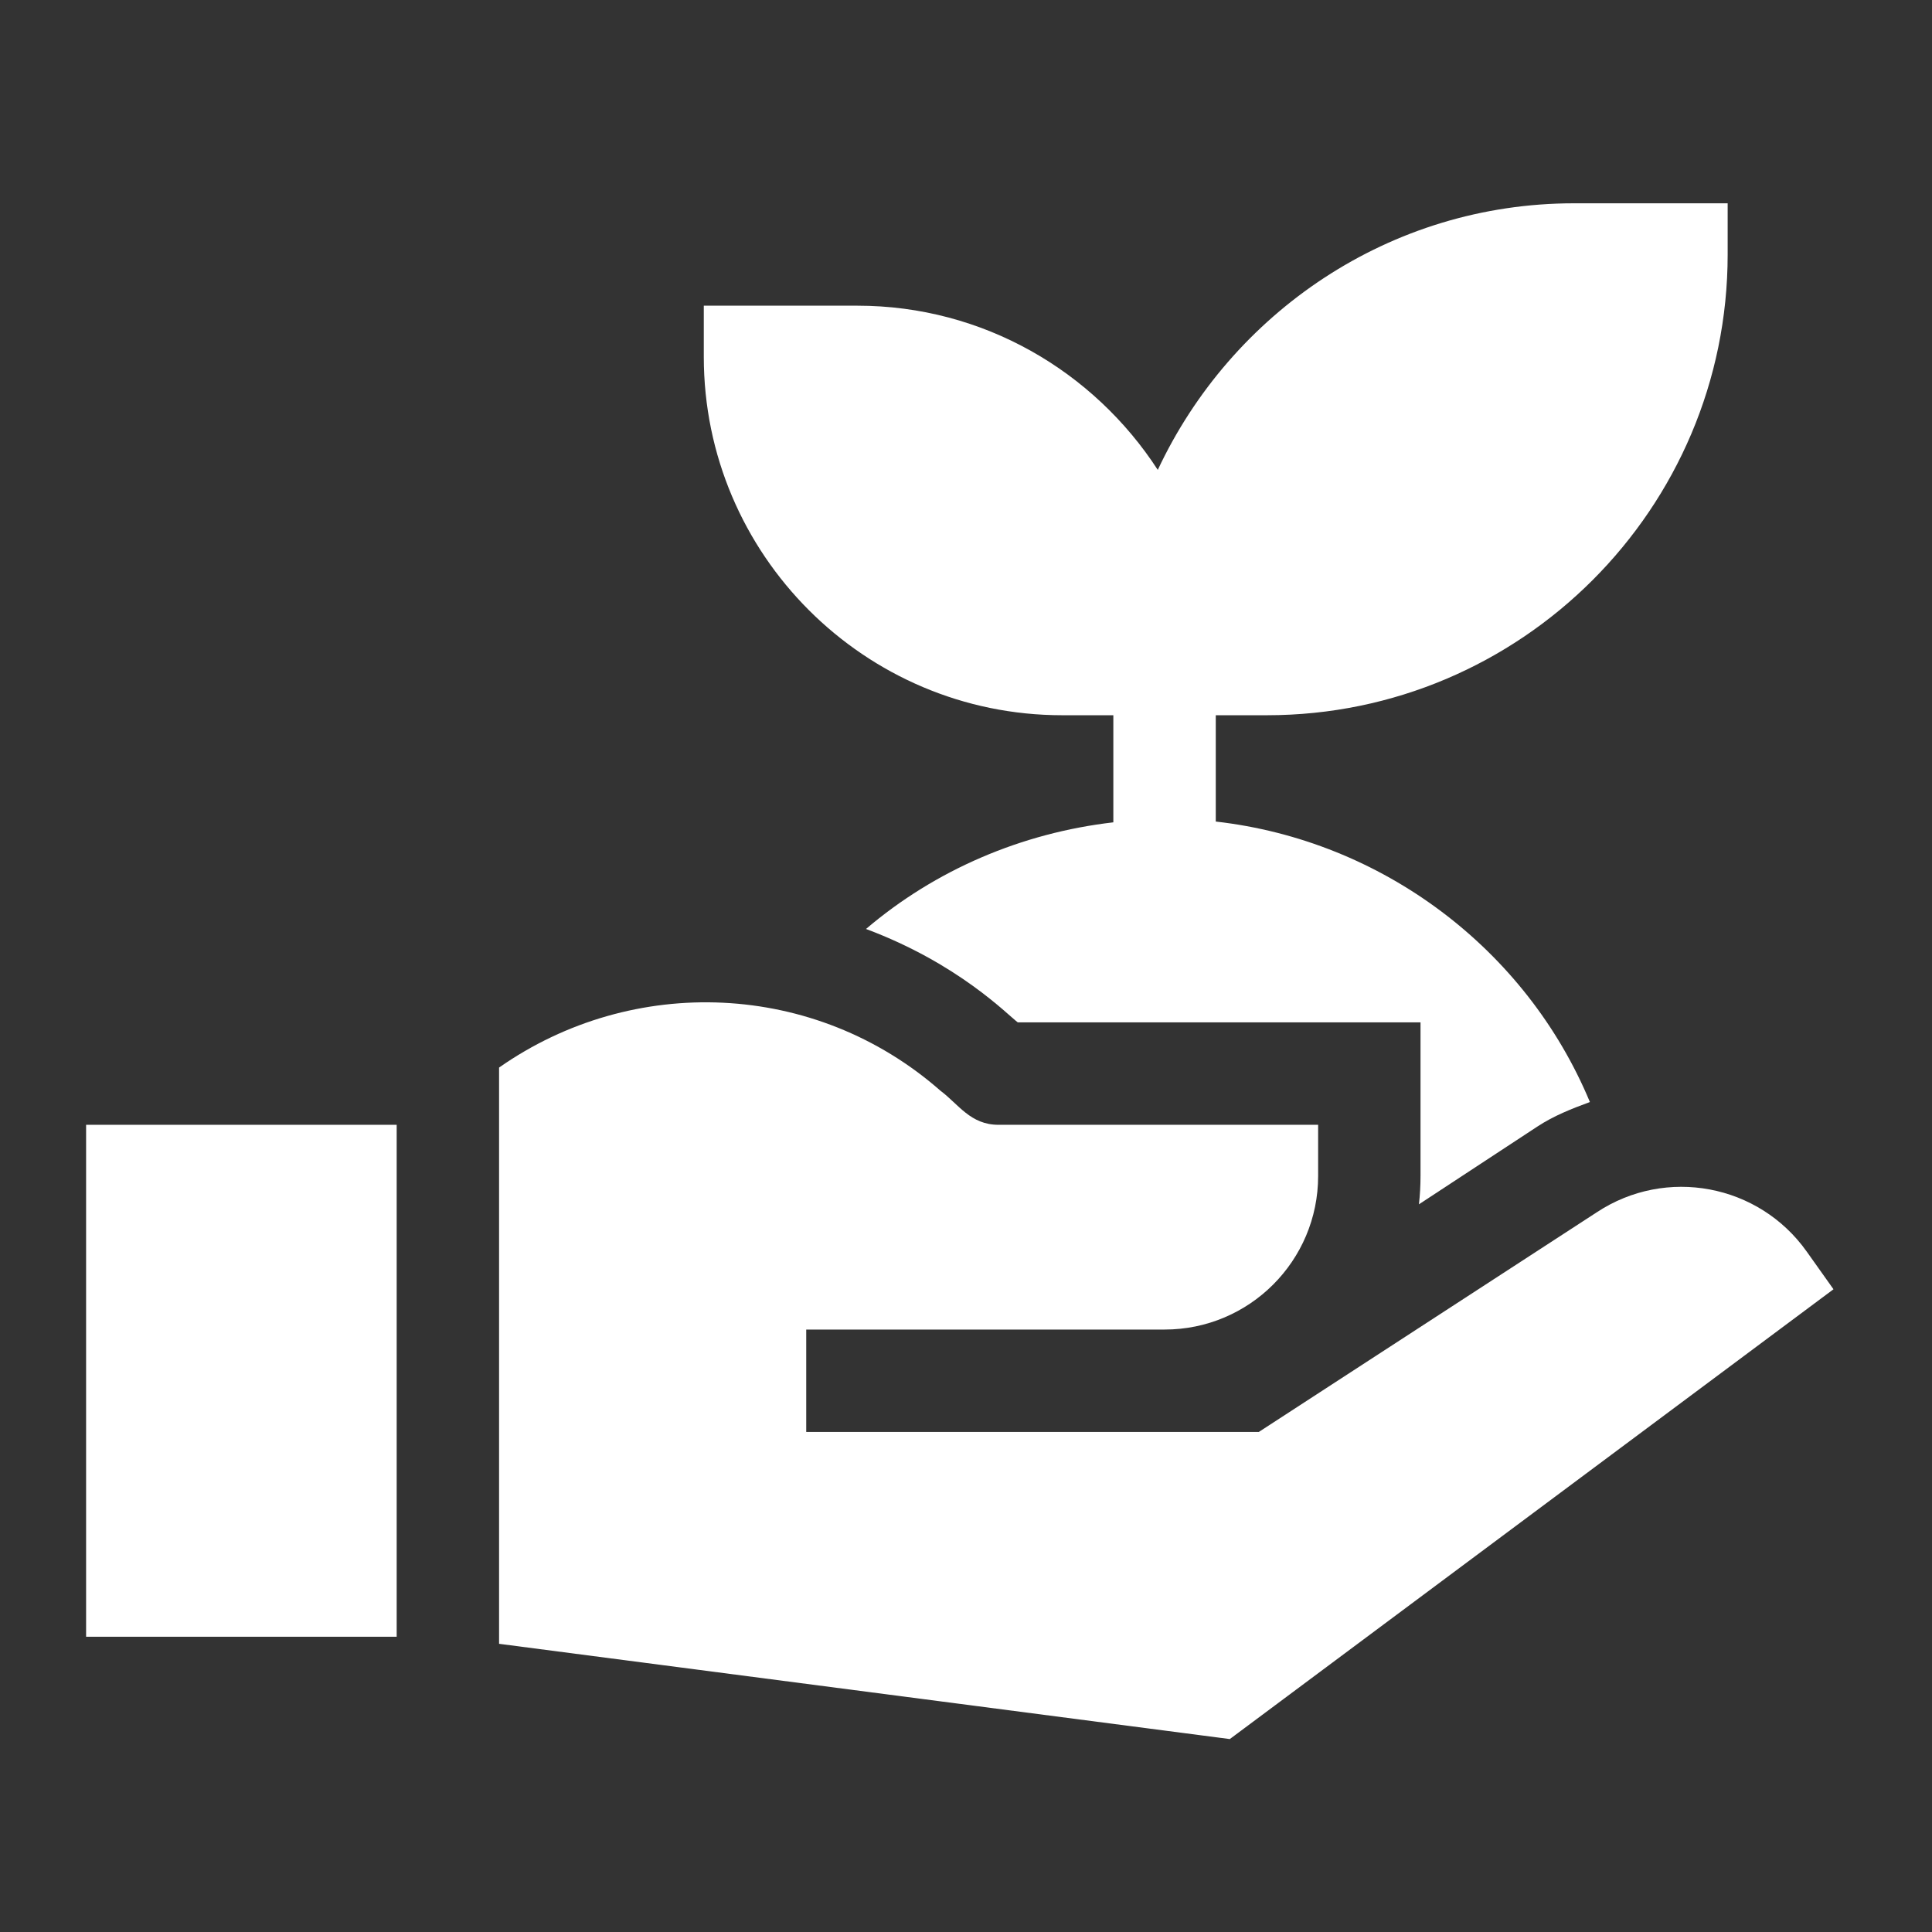 <?xml version="1.0" encoding="utf-8"?>
<!-- Generator: Adobe Illustrator 16.0.0, SVG Export Plug-In . SVG Version: 6.00 Build 0)  -->
<!DOCTYPE svg PUBLIC "-//W3C//DTD SVG 1.1//EN" "http://www.w3.org/Graphics/SVG/1.1/DTD/svg11.dtd">
<svg version="1.1" id="Capa_1" xmlns="http://www.w3.org/2000/svg" xmlns:xlink="http://www.w3.org/1999/xlink" x="0px" y="0px"
	 width="200px" height="200px" viewBox="0 0 200 200" enable-background="new 0 0 200 200" xml:space="preserve">
<rect x="0" y="0" width="200" height="200" fill="#333333" stroke="none"/>
<g>
	<g>
		<path fill="#FFFFFF" d="M131.155,74.041c26.3,0,47.692-21.398,47.692-47.695v-5.301H162.95c-19.095,0-35.486,11.354-43.097,27.599
			c-6.619-10.201-18.059-16.999-31.094-16.999H72.857v5.299c0,20.452,16.645,37.097,37.097,37.097h5.299v11.087
			c-9.49,1.099-18.41,4.911-25.605,11.039c9.593,3.584,14.651,8.883,15.712,9.668h41.692v15.902c0,0.987-0.055,1.974-0.164,2.933
			l12.261-8.049c1.69-1.114,3.555-1.846,5.437-2.54c-6.605-15.852-21.498-27.078-38.729-29.034V74.041H131.155z"/>
	</g>
	<rect x="8.913" y="116.439" fill="#FFFFFF" width="32.151" height="52.996"/>
	<g>
		<path fill="#FFFFFF" d="M165.316,125.484l-35.002,22.75H83.46v-10.599h37.096c8.78,0,15.897-7.117,15.897-15.897v-5.299h-33.095
			c-2.896,0-4.134-2.129-5.991-3.518c-12.974-11.402-31.847-12.113-45.703-2.407v59.652l75.644,9.862l62.494-46.564l-2.777-3.91
			C182.063,122.574,172.47,120.769,165.316,125.484"/>
	</g>
</g>
</svg>
